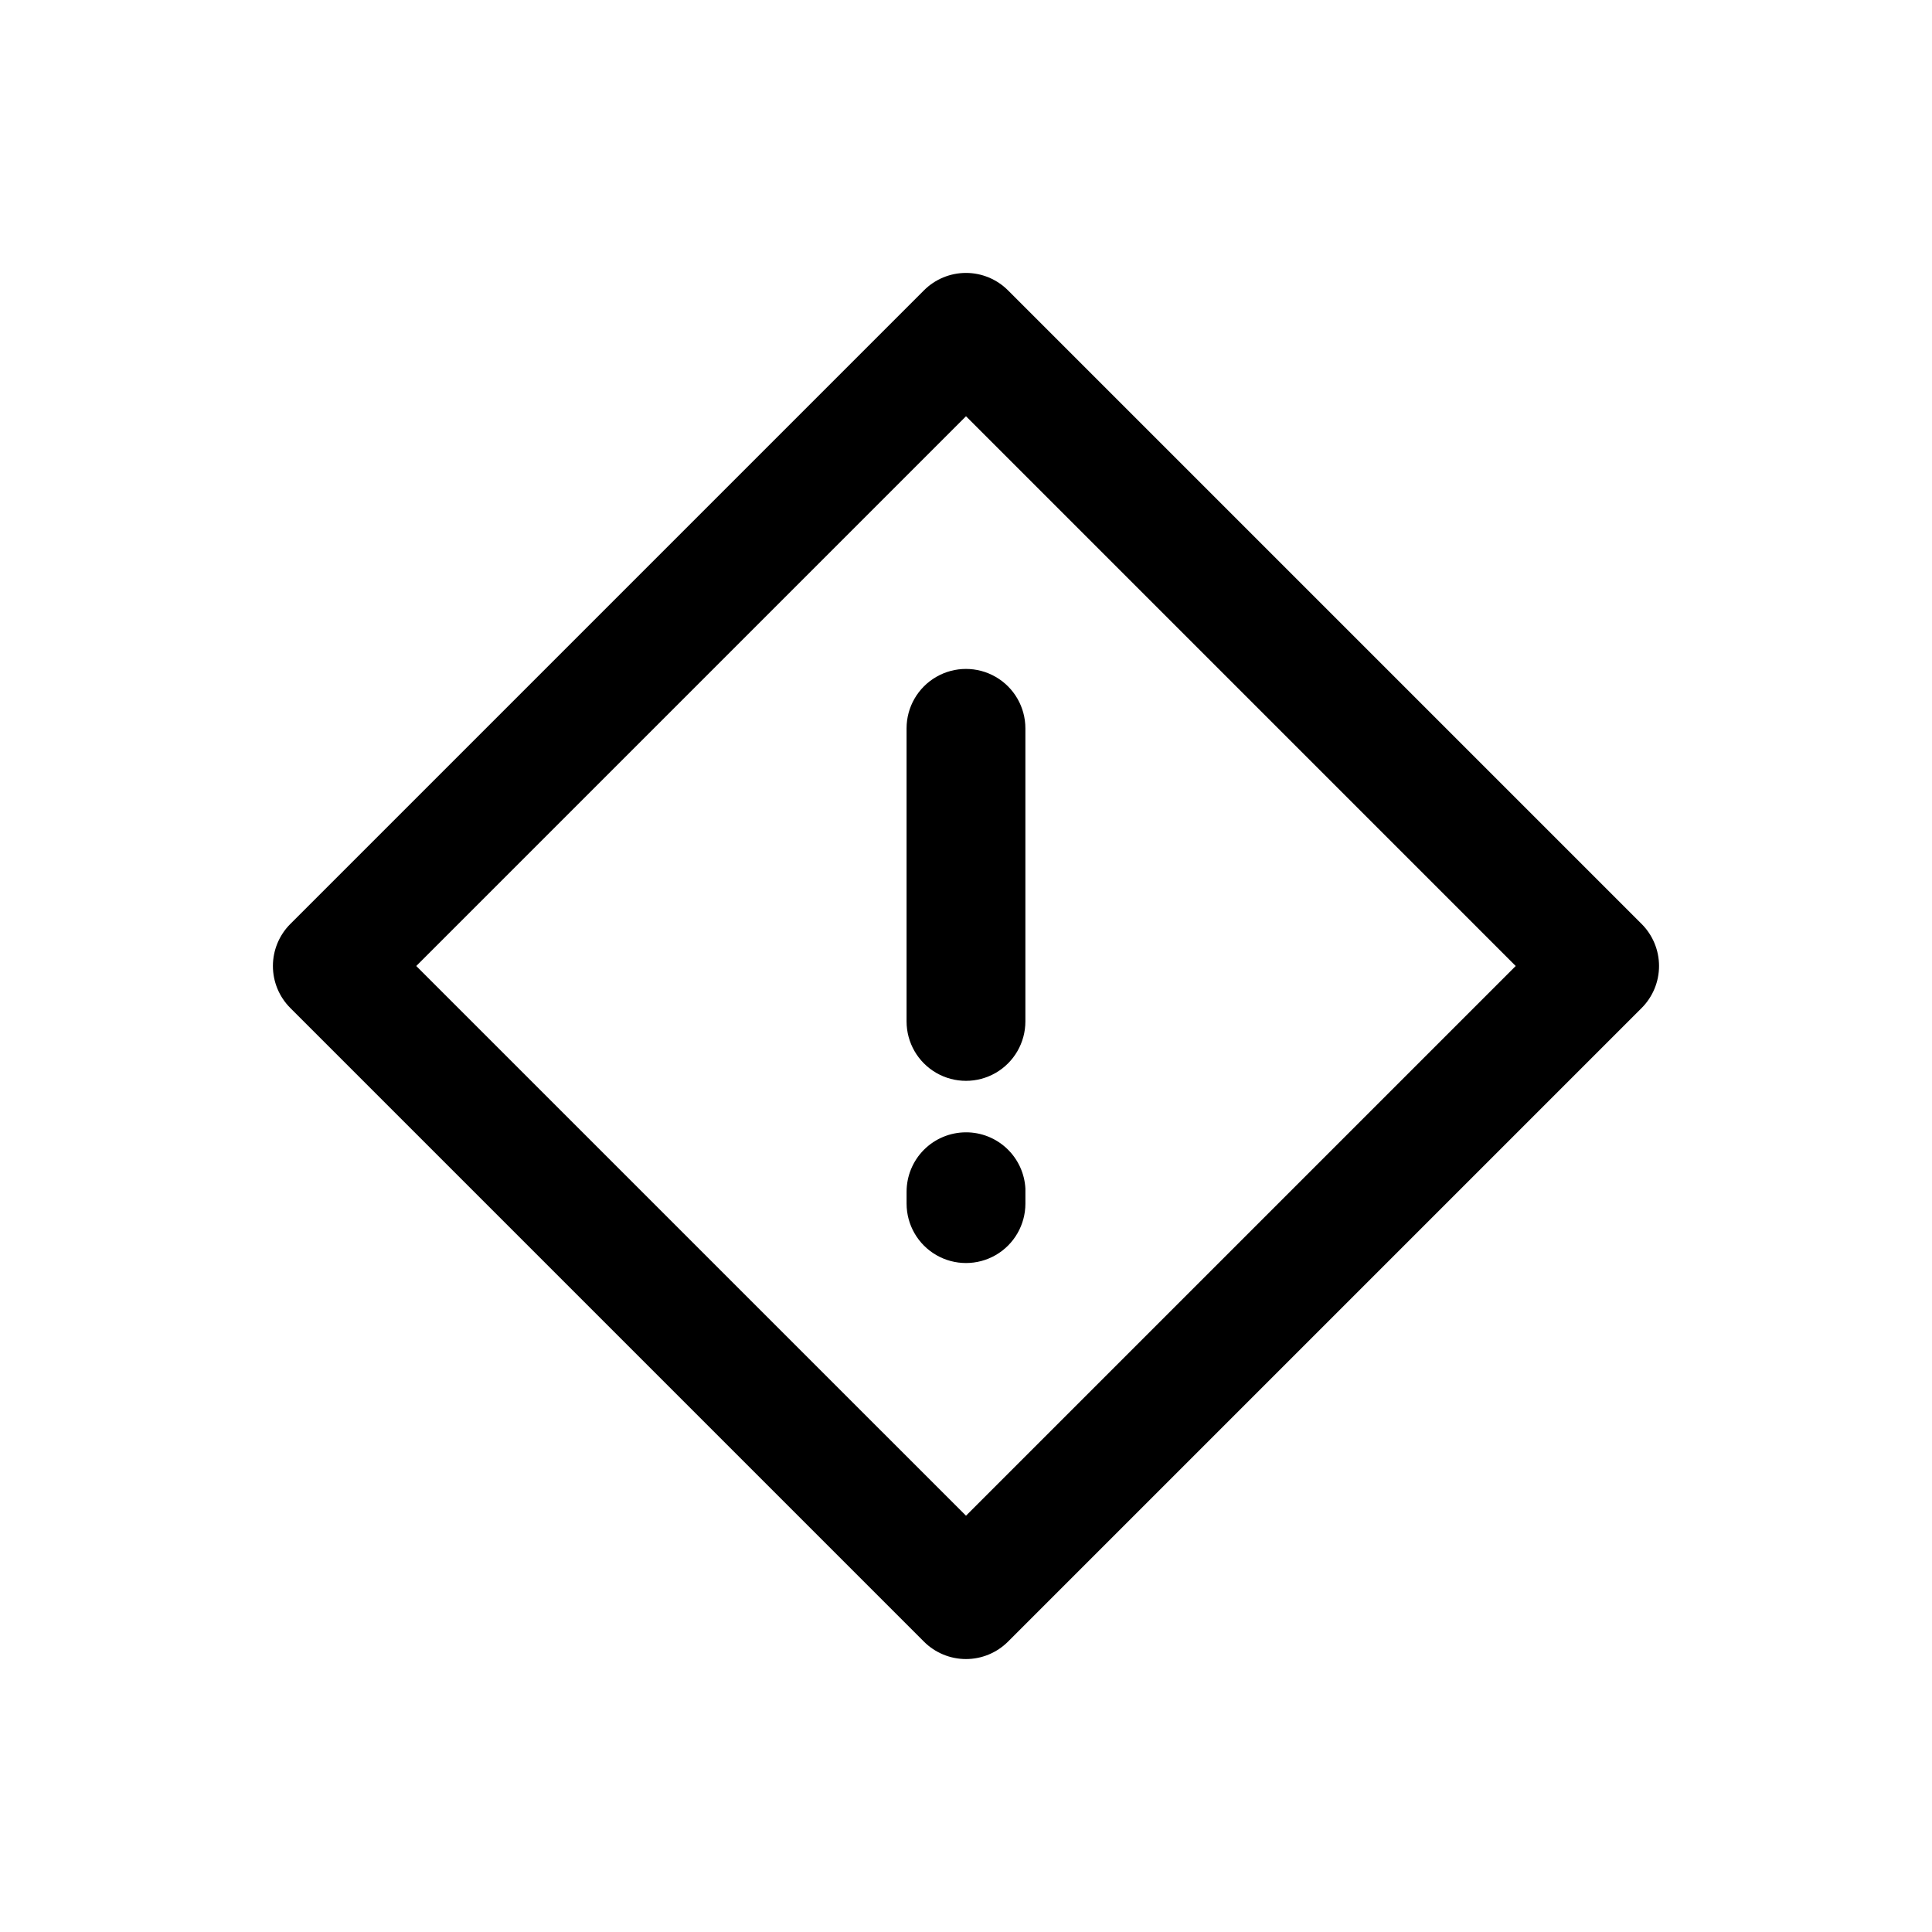 <?xml version="1.0" encoding="UTF-8"?>
<!-- Uploaded to: SVG Repo, www.svgrepo.com, Generator: SVG Repo Mixer Tools -->
<svg fill="#000000" width="800px" height="800px" version="1.1" viewBox="144 144 512 512" xmlns="http://www.w3.org/2000/svg">
 <g>
  <path d="m579.06 388.87-167.94-167.94v0.004c-2.953-2.949-6.953-4.606-11.125-4.606s-8.176 1.656-11.129 4.606l-167.94 167.94 0.004-0.004c-2.949 2.953-4.606 6.957-4.606 11.129s1.656 8.172 4.606 11.125l167.94 167.94h-0.004c2.953 2.945 6.957 4.602 11.129 4.602s8.172-1.656 11.125-4.602l167.94-167.94c2.945-2.953 4.602-6.953 4.602-11.125s-1.656-8.176-4.602-11.129zm-179.06 156.81-145.69-145.68 145.69-145.69 145.68 145.69z"/>
  <path d="m384.25 337.02v77.668c0 5.625 3 10.824 7.871 13.637s10.875 2.812 15.746 0 7.871-8.012 7.871-13.637v-77.668c0-5.625-3-10.824-7.871-13.637s-10.875-2.812-15.746 0-7.871 8.012-7.871 13.637z"/>
  <path d="m400 444.08c-4.176 0-8.18 1.66-11.133 4.609-2.953 2.953-4.613 6.957-4.613 11.133v3.152c0 5.621 3 10.82 7.871 13.633s10.875 2.812 15.746 0 7.871-8.012 7.871-13.633v-3.992c-0.215-4.027-1.969-7.82-4.898-10.594s-6.812-4.316-10.844-4.309z"/>
 </g>
</svg>
